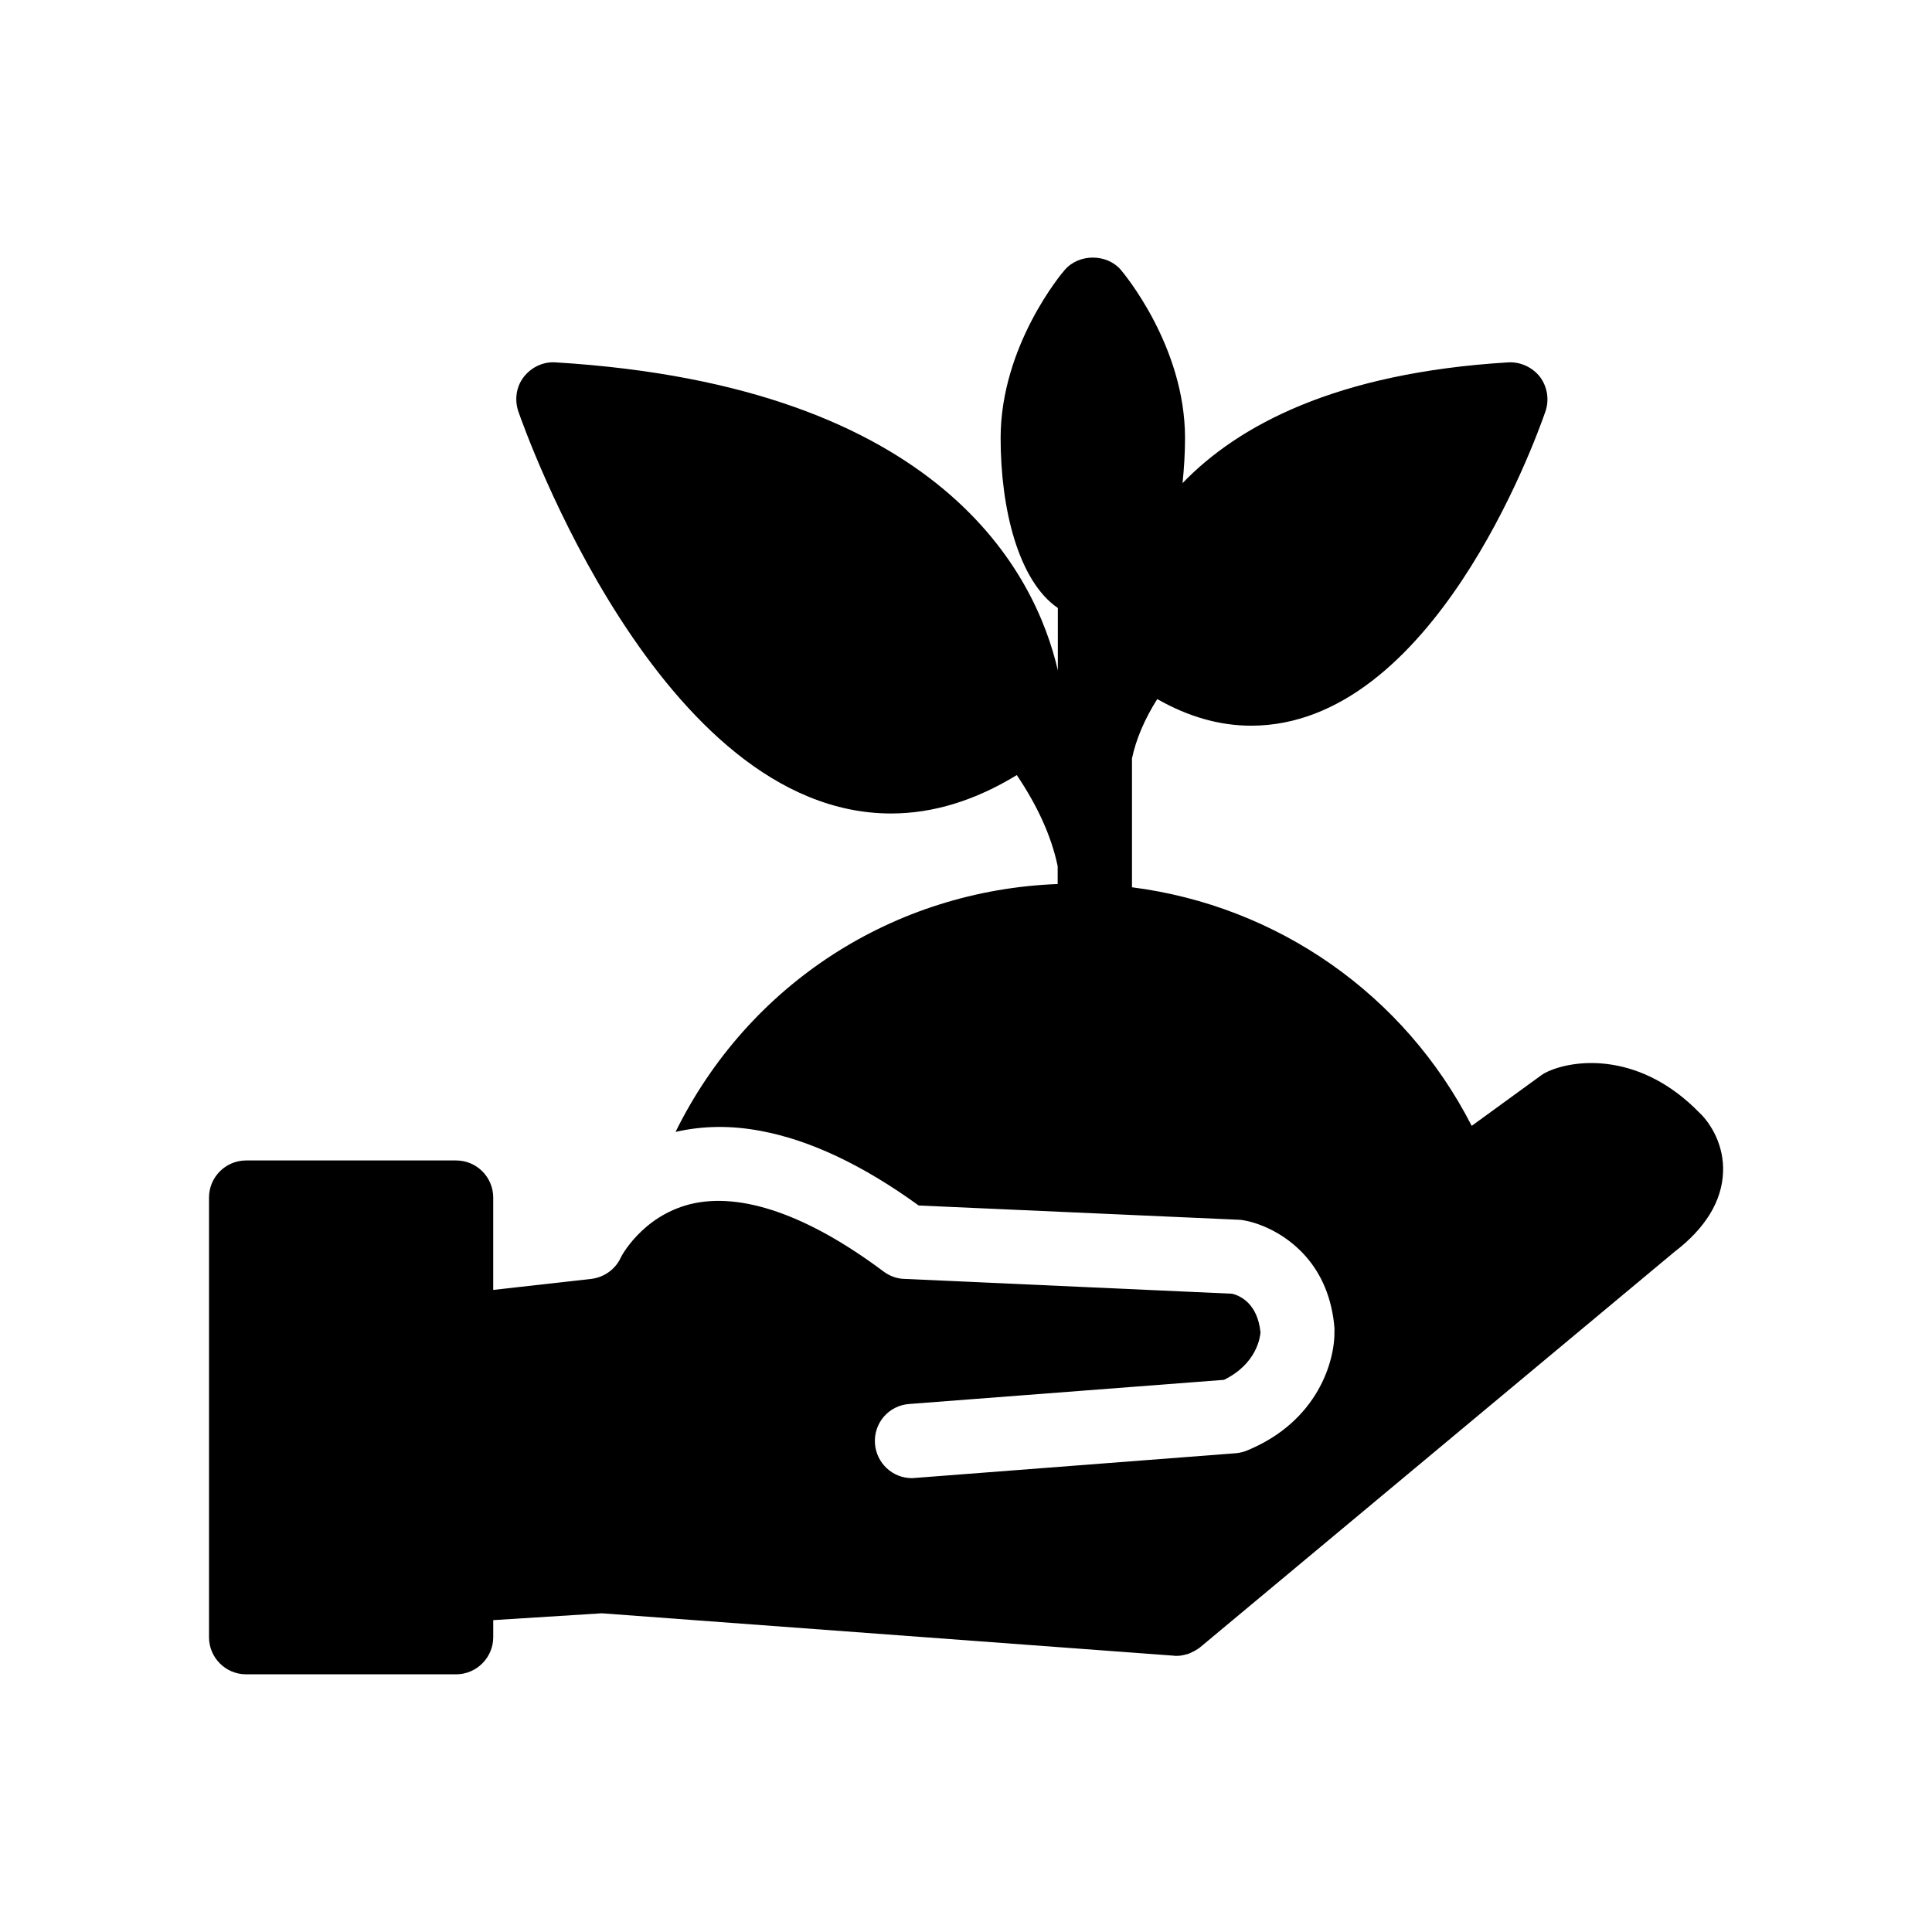 <?xml version="1.0" encoding="UTF-8"?>
<!-- Uploaded to: SVG Repo, www.svgrepo.com, Generator: SVG Repo Mixer Tools -->
<svg fill="#000000" width="800px" height="800px" version="1.1" viewBox="144 144 512 512" xmlns="http://www.w3.org/2000/svg">
 <path d="m594.27 438.79c-15.363-15.719-32.344-14.258-39.949-10.883-0.656 0.301-1.262 0.605-1.816 1.008l-18.488 13.449c-17.836-34.863-51.488-58.289-90.031-63.227v-34.156c1.109-5.238 3.426-10.531 6.699-15.719 8.211 4.684 16.523 7.055 24.887 7.055 47.863 0 75.016-74.766 77.988-83.281 1.059-3.125 0.504-6.551-1.461-9.168-2.012-2.574-5.234-4.035-8.461-3.832-45.645 2.769-71.539 16.727-86.25 31.992 0.402-3.93 0.656-7.961 0.656-11.941 0-24.383-16.324-43.73-16.977-44.535-3.727-4.383-11.184-4.383-14.914 0-0.707 0.754-16.98 20.102-16.98 44.535 0 18.941 4.785 37.938 15.164 45.039v16.523c-5.844-25.289-30.379-75.367-133.05-81.613-3.277-0.254-6.449 1.258-8.465 3.828-2.016 2.57-2.519 6.047-1.461 9.168 1.512 4.332 37.484 106.55 98.797 106.55 11.184 0 22.32-3.477 33.301-10.176 5.289 7.859 9.117 15.922 10.832 24.133v4.734c-43.43 1.664-81.918 26.449-101.27 65.695 7.207-1.656 14.762-1.758 22.672-0.246 12.949 2.418 26.953 9.016 41.766 19.746l84.793 3.777c0.352 0 0.707 0.051 1.059 0.102 4.078 0.656 10.125 3.023 15.215 8.012 4.18 4.082 7.606 9.875 8.816 17.938 0.102 0.855 0.25 1.762 0.301 2.672v0.555c0.203 8.16-4.434 24.129-23.074 31.84-0.957 0.402-1.965 0.652-3.023 0.754l-85.094 6.551c-0.25 0-0.504 0.051-0.805 0.051-5.09 0-9.371-3.93-9.773-9.117-0.402-5.445 3.625-10.129 9.066-10.531l83.43-6.398c8.816-4.332 9.574-11.488 9.672-12.543-0.754-7.711-5.438-9.777-7.504-10.281l-86.906-3.93c-1.965-0.051-3.879-0.758-5.492-1.965-20-14.965-37.785-21.16-51.238-17.836-12.848 3.227-18.438 14.109-18.438 14.258-1.461 3.074-4.434 5.141-7.758 5.543l-26 2.922v-24.484c0-5.391-4.383-9.824-9.824-9.824h-55.668c-5.441 0-9.824 4.434-9.824 9.824v116.53c0 5.391 4.383 9.824 9.824 9.824h55.672c5.391 0 9.824-4.434 9.824-9.824v-4.535l28.766-1.812 151.6 11.234c0.25 0.051 0.504 0.051 0.707 0.051 0.605 0 1.16-0.051 1.762-0.203 0.203 0 0.402-0.102 0.605-0.152 0.352-0.051 0.754-0.152 1.059-0.301 0.25-0.102 0.5-0.203 0.703-0.352 0.301-0.102 0.605-0.25 0.906-0.453 0.203-0.102 0.453-0.254 0.656-0.402 0.203-0.152 0.402-0.25 0.555-0.402l125.7-104.79c8.312-6.348 12.594-13.504 12.898-21.109 0.301-7.055-3.176-12.898-6.352-15.871z"/>
</svg>